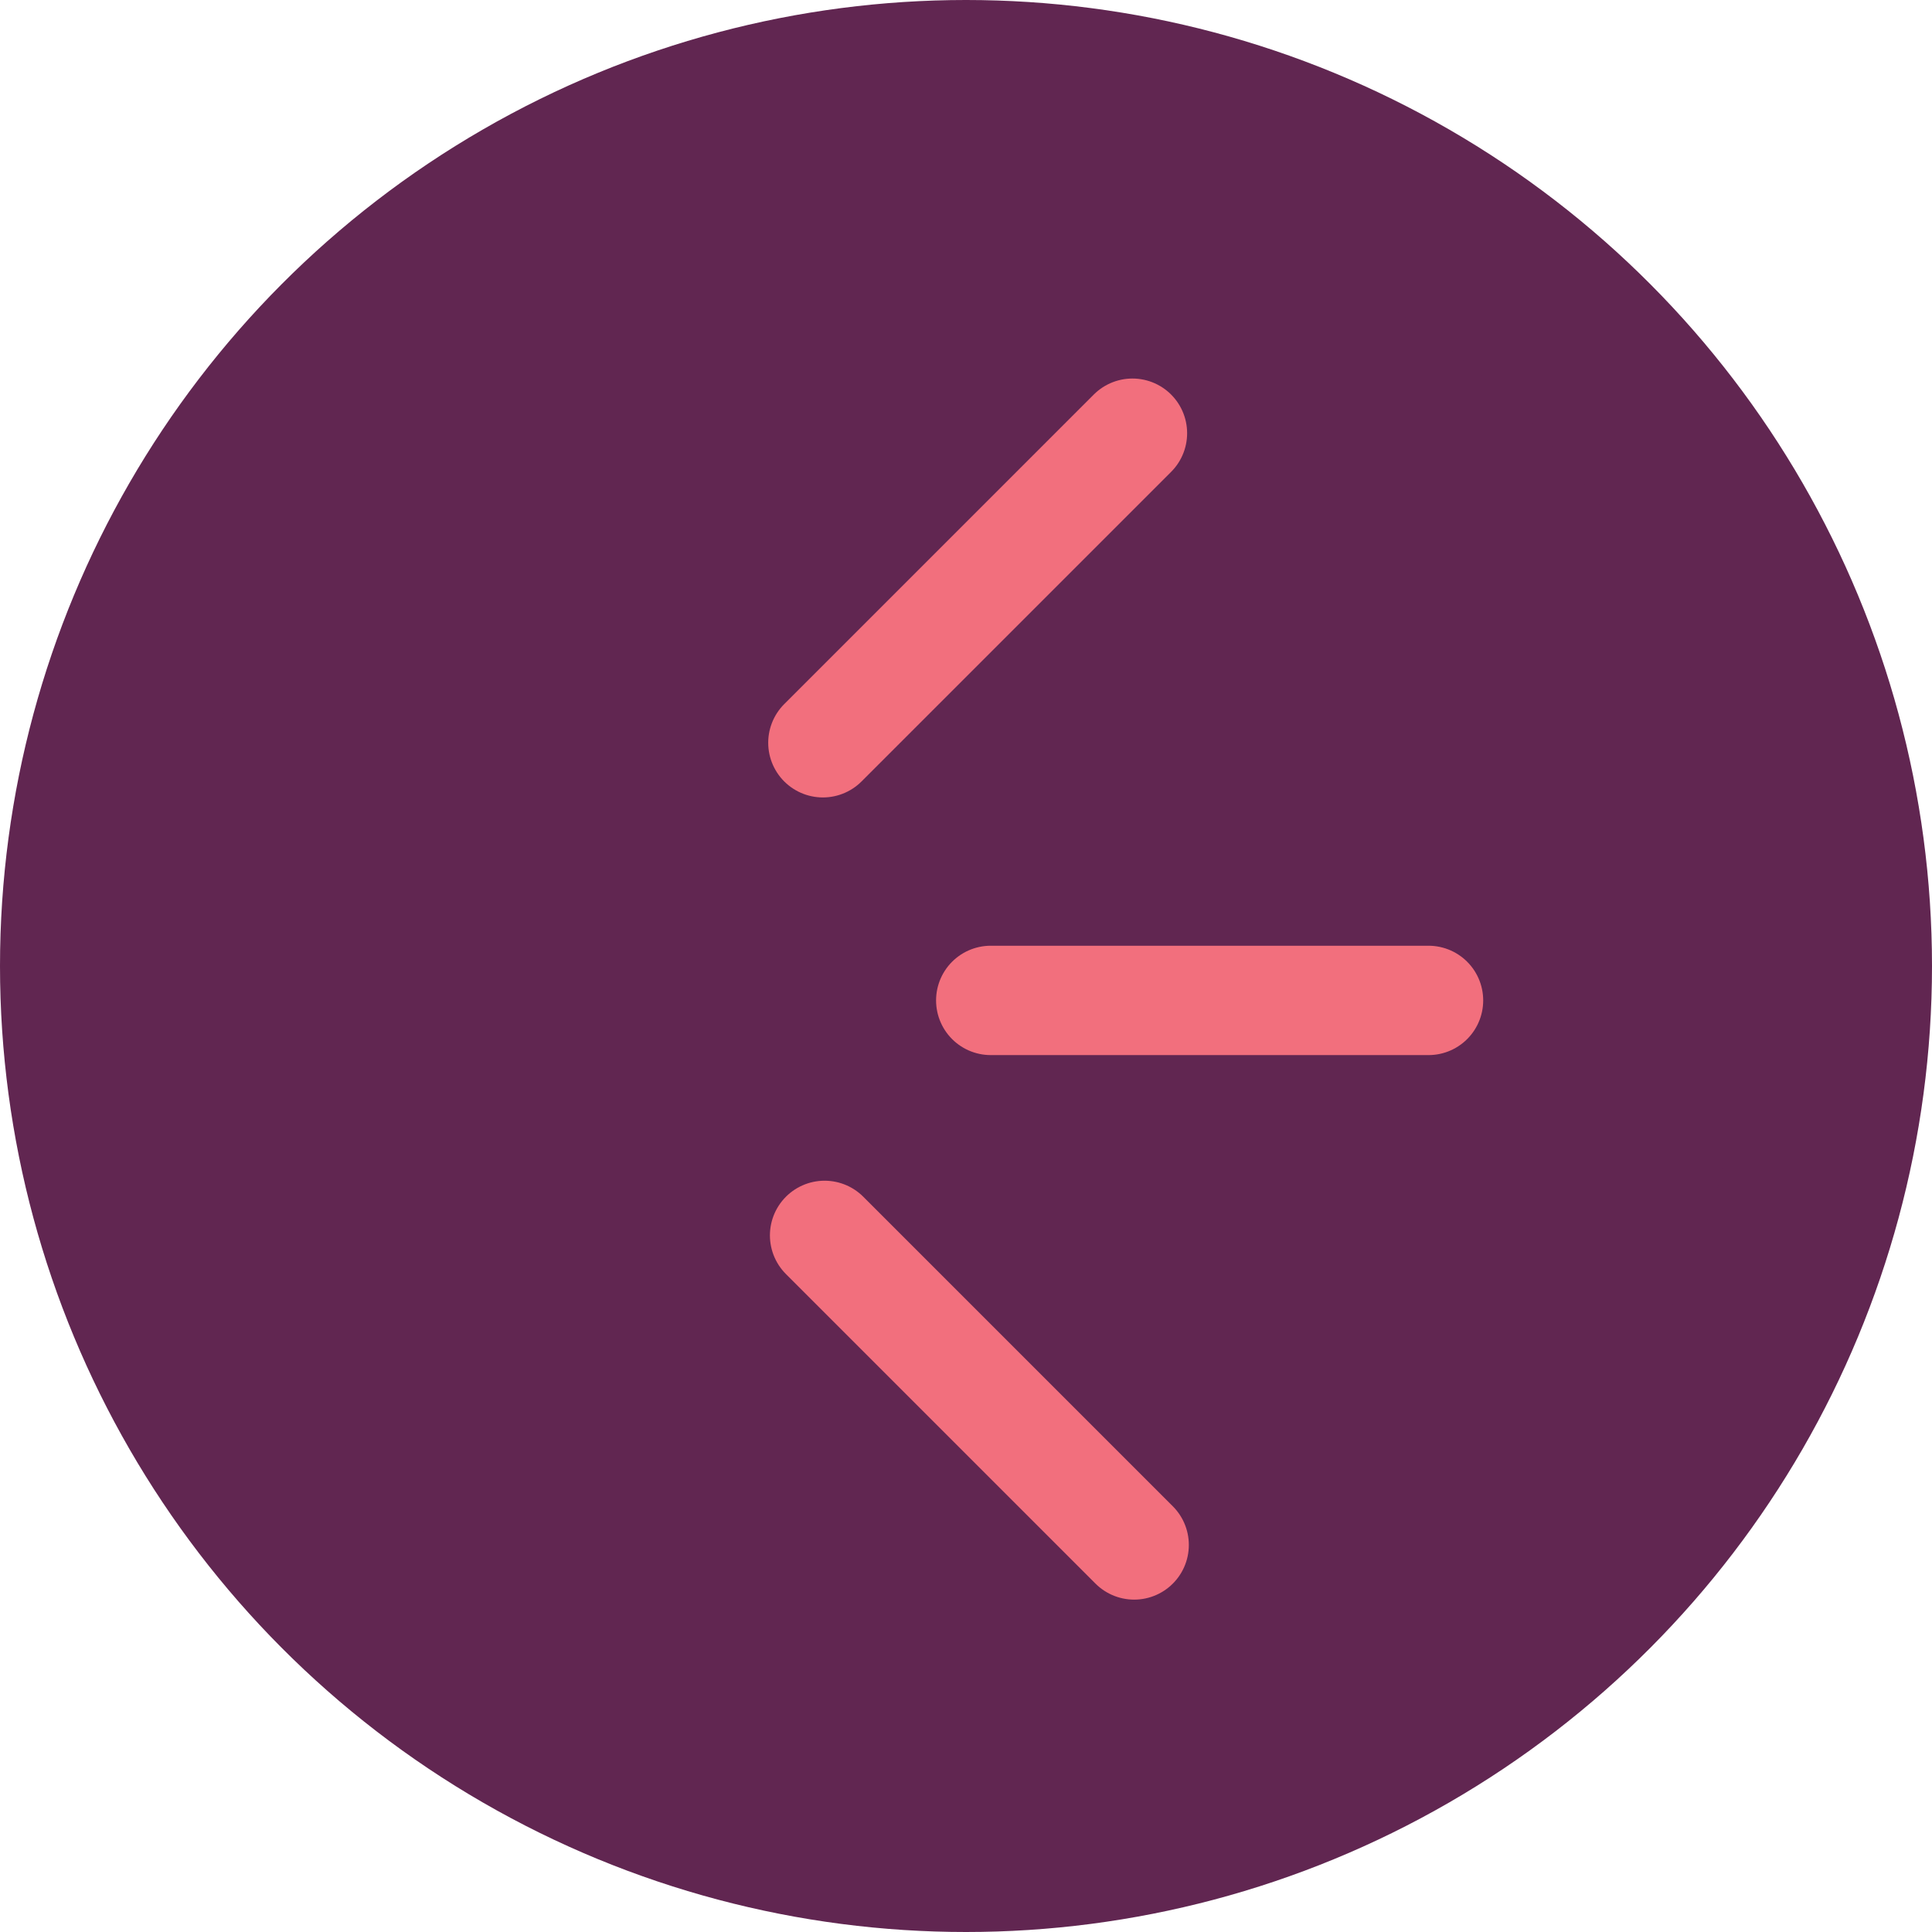 <svg width="53" height="53" viewBox="0 0 53 53" fill="none" xmlns="http://www.w3.org/2000/svg">
<g id="Group 626203">
<circle id="Ellipse 53" cx="26.5" cy="26.5" r="24" fill="#612651" stroke="#612651" stroke-width="5"/>
<g id="Group 11">
<path id="Line 1" d="M39.188 27.444H27.179" stroke="#F26F7D" stroke-width="3" stroke-linecap="round"/>
<path id="Line 2" d="M31.066 11.884L22.574 20.376" stroke="#F26F7D" stroke-width="3" stroke-linecap="round"/>
<path id="Line 3" d="M31.113 42.382L22.621 33.89" stroke="#F26F7D" stroke-width="3" stroke-linecap="round"/>
</g>
</g>
</svg>
